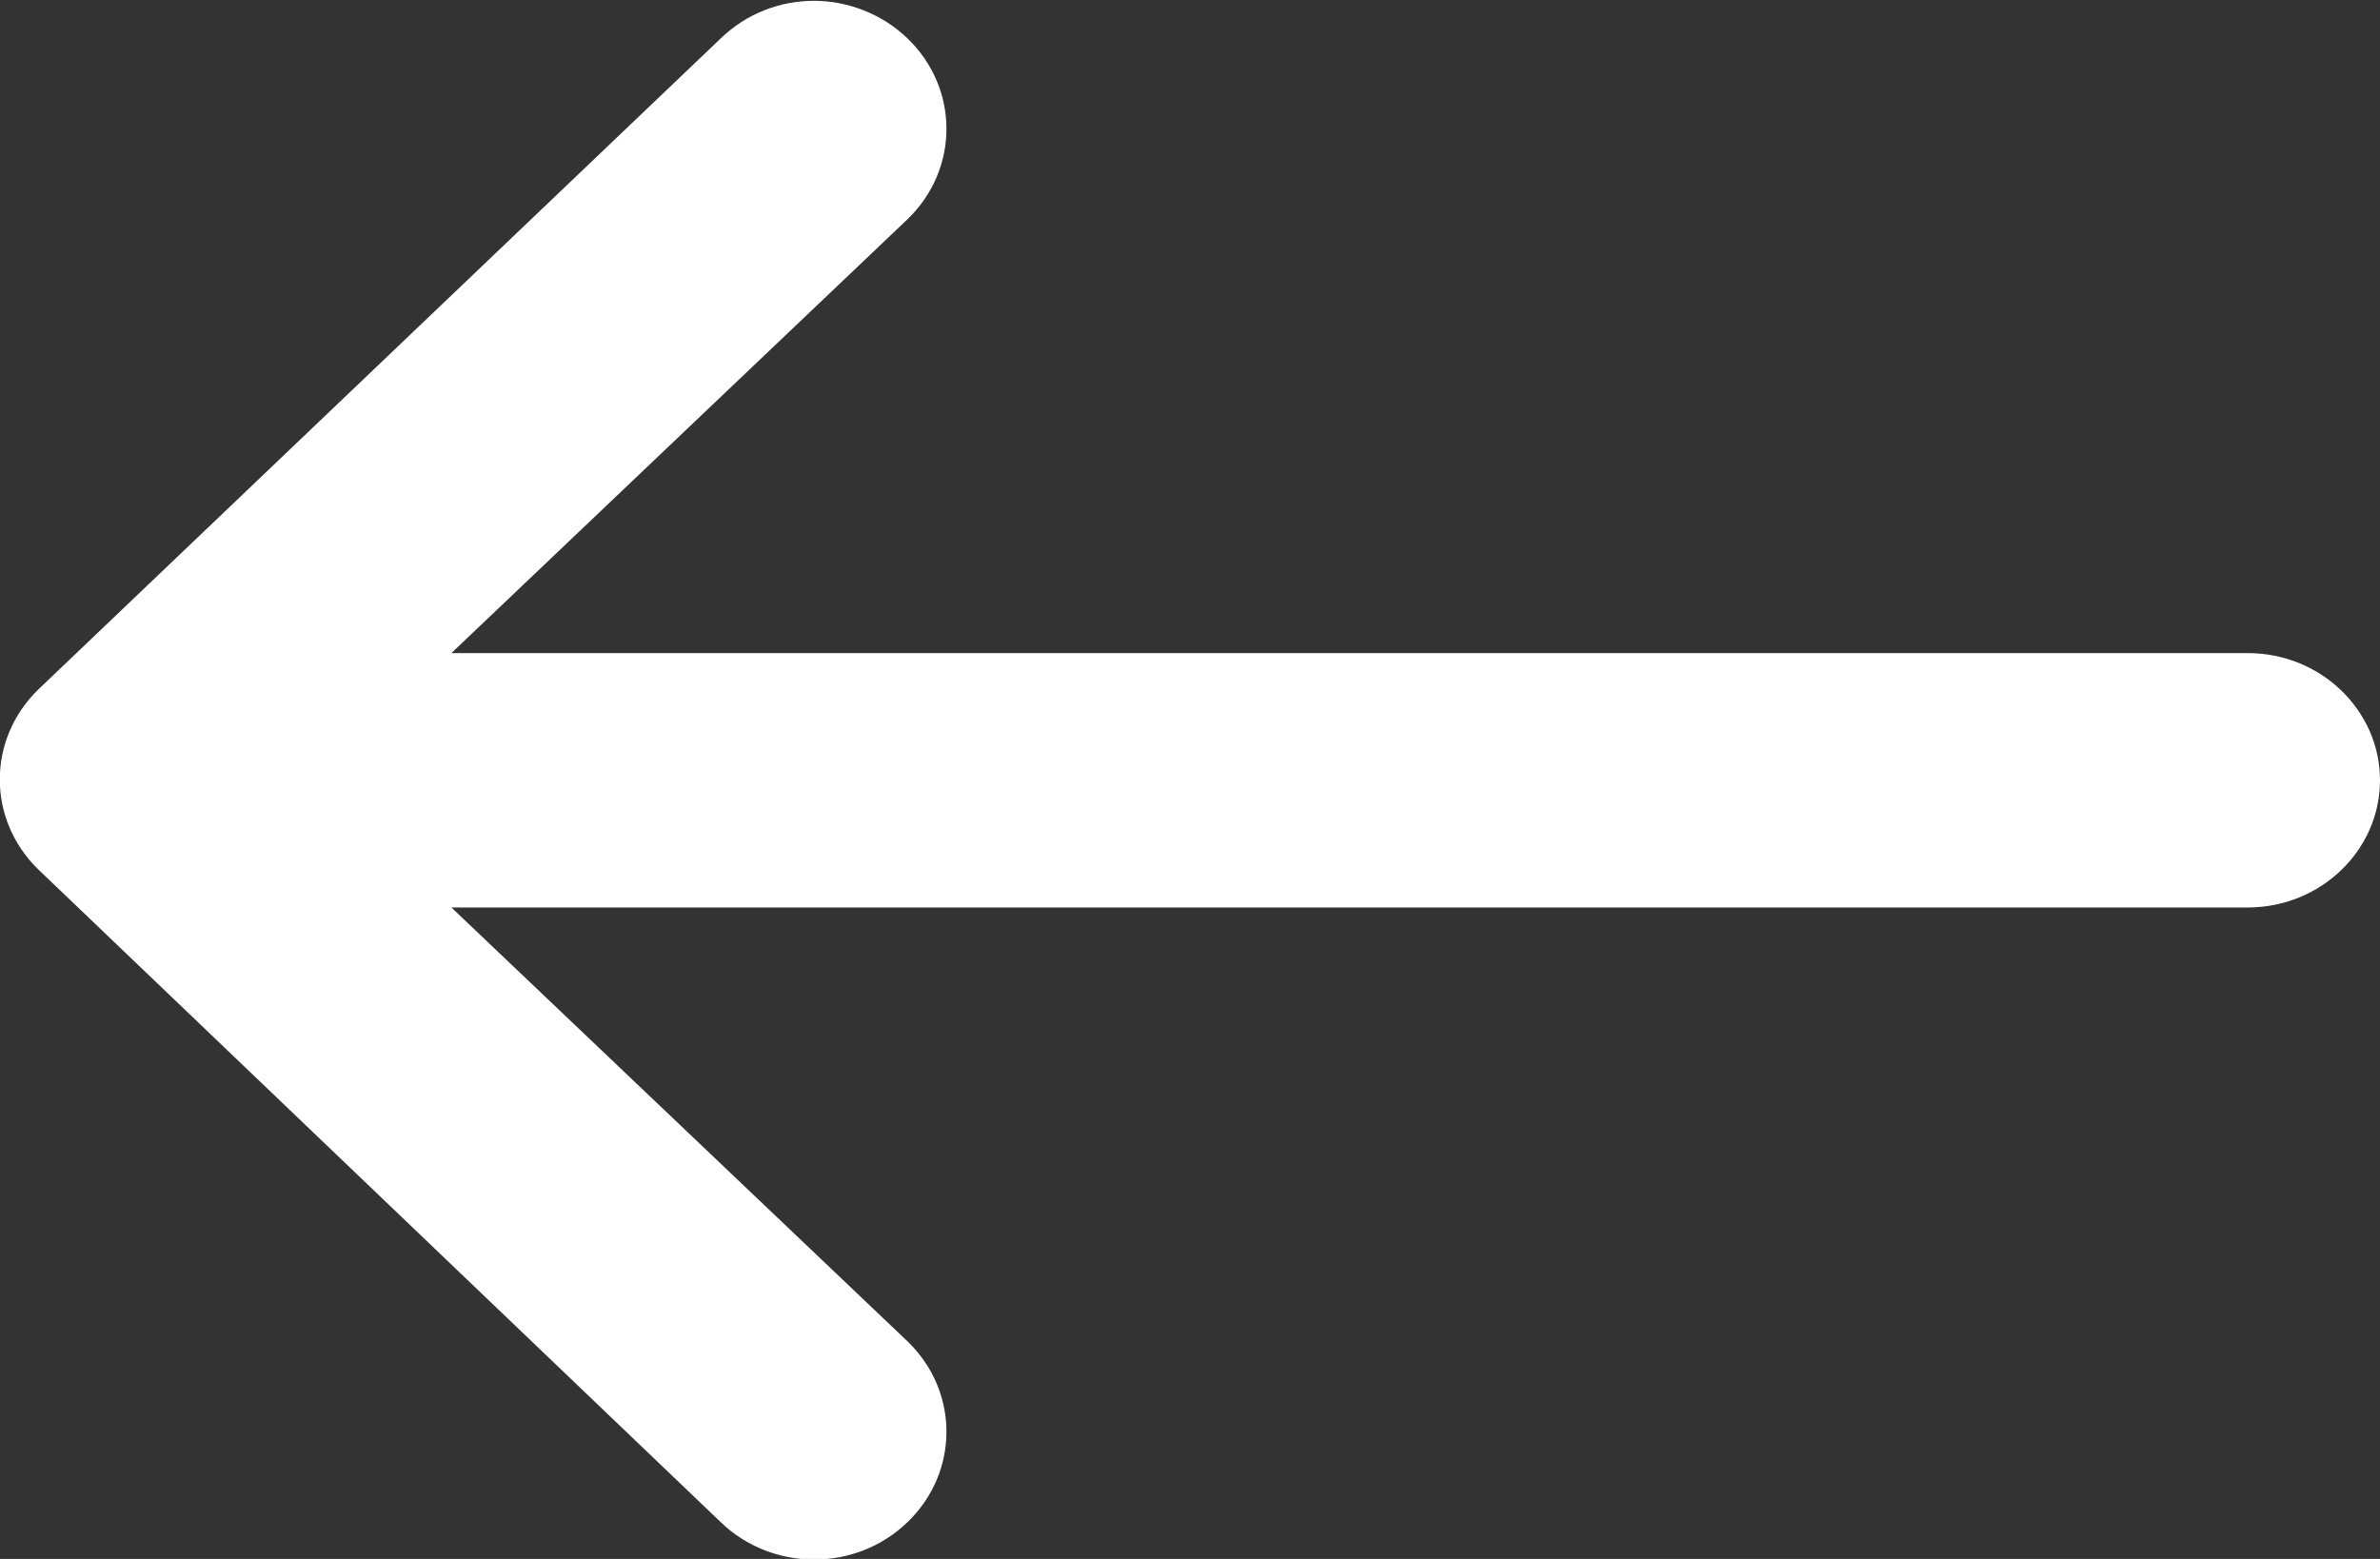 <?xml version="1.0" encoding="UTF-8"?>
<svg id="a" xmlns="http://www.w3.org/2000/svg" viewBox="0 0 29 19"><rect x="0" y="0" width="29" height="19" fill="#333333" stroke="none"/><g id="b"><g id="c"><g id="d"><path id="e" d="m.47,10.6l8.31,7.95c.63.61,1.65.61,2.28,0,.63-.61.63-1.59,0-2.2l-5.56-5.29h21.89c.89,0,1.61-.7,1.61-1.55s-.72-1.55-1.61-1.55H5.5l5.56-5.29c.63-.61.63-1.59,0-2.2-.31-.3-.73-.46-1.14-.46s-.82.15-1.14.46L.47,8.4c-.63.61-.63,1.59,0,2.2Z" style="fill:#fff; stroke-width:0px;"/></g></g></g></svg>